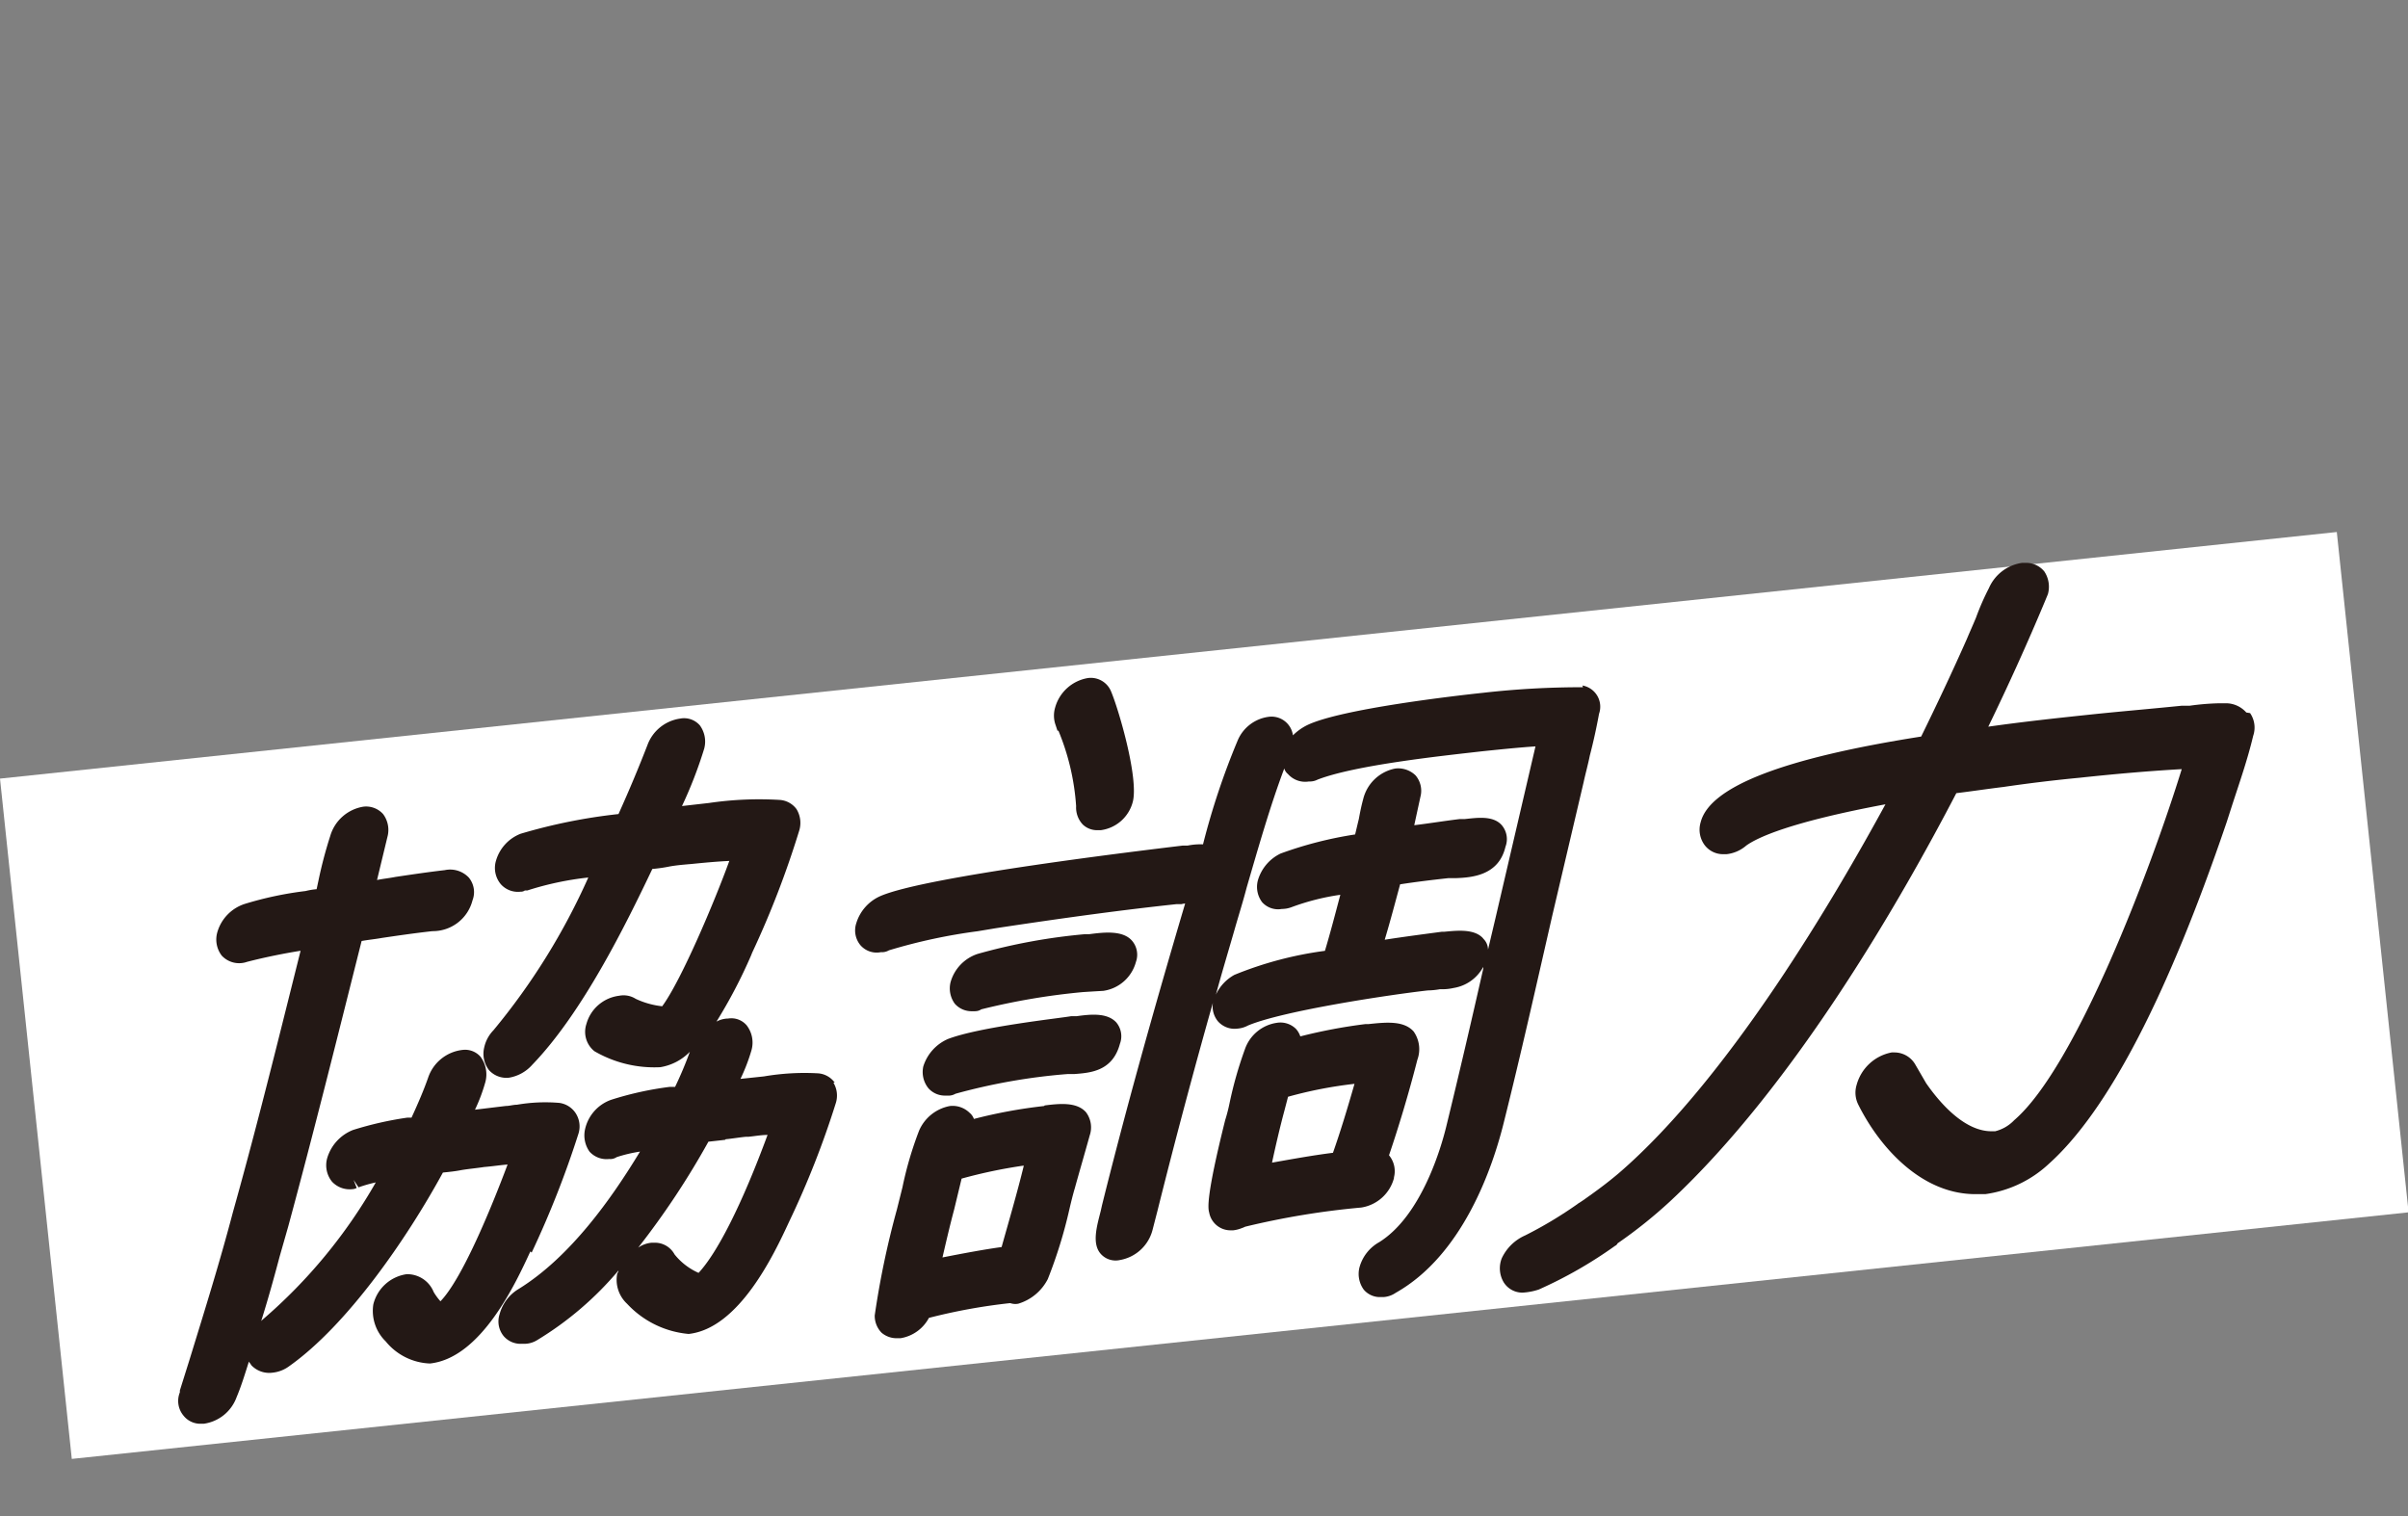 <?xml version="1.0" encoding="UTF-8"?>
<svg xmlns="http://www.w3.org/2000/svg" width="162" height="102" viewBox="0 0 162 102">
  <rect x="0" y="0" width="162" height="102" fill="#808080" stroke="none"/>
  <g transform="translate(4625 -10213)">
    <rect width="162" height="102" transform="translate(-4625 10213)" fill="none"></rect>
    <rect width="158" height="46" transform="matrix(0.995, -0.105, 0.105, 0.995, -4625, 10265.384)" fill="#fff"></rect>
    <g transform="translate(-4700.233 9971.798)">
      <g transform="translate(87.233 289.532)">
        <path d="M111,313.033a65.078,65.078,0,0,0,3.149-8,1.634,1.634,0,0,0-.207-1.409,1.566,1.566,0,0,0-1.077-.663,11.264,11.264,0,0,0-2.859.124c-.249,0-.5.083-.746.083-.7.083-1.367.166-2.072.249a11.4,11.4,0,0,0,.7-1.865,1.988,1.988,0,0,0-.331-1.7,1.382,1.382,0,0,0-1.2-.456,2.767,2.767,0,0,0-2.32,1.865c-.29.829-.663,1.7-1.119,2.693h-.29a23.084,23.084,0,0,0-3.646.829,2.933,2.933,0,0,0-1.74,1.906,1.754,1.754,0,0,0,.331,1.575,1.619,1.619,0,0,0,1.367.5.6.6,0,0,0,.29-.083l-.207-.539h0l.331.5a9.483,9.483,0,0,1,1.16-.331,35.052,35.052,0,0,1-7.624,9.24l-.083.083c.456-1.45.87-2.942,1.243-4.351l.58-2.03c1.74-6.422,3.356-12.927,4.931-19.184h0c.456-.083.912-.124,1.367-.207,1.119-.166,2.279-.332,3.4-.456a2.755,2.755,0,0,0,2.693-2.072,1.536,1.536,0,0,0-.249-1.533,1.726,1.726,0,0,0-1.616-.5c-1.077.124-2.2.29-3.315.456-.414.083-.829.124-1.243.207l.7-2.9a1.783,1.783,0,0,0-.29-1.533,1.536,1.536,0,0,0-1.326-.5,2.785,2.785,0,0,0-2.237,1.989,28.942,28.942,0,0,0-.787,2.983l-.124.58a4.672,4.672,0,0,0-.746.124,23.56,23.56,0,0,0-4.1.87,2.823,2.823,0,0,0-1.823,1.864,1.777,1.777,0,0,0,.29,1.616,1.6,1.6,0,0,0,1.7.414c1.284-.331,2.569-.58,3.6-.746l-.87,3.48c-1.16,4.641-2.362,9.406-3.688,14.129-.87,3.315-1.906,6.629-2.9,9.861l-.663,2.113v.124a1.541,1.541,0,0,0,.249,1.575,1.439,1.439,0,0,0,1.2.539h.166a2.754,2.754,0,0,0,2.2-1.782c.331-.787.58-1.616.829-2.4.041.083.124.166.166.249a1.657,1.657,0,0,0,1.409.5,2.275,2.275,0,0,0,1.16-.456c3.853-2.735,7.831-8.453,10.317-13.01.414-.042.829-.083,1.243-.166.5-.083.994-.124,1.533-.207.539-.042,1.036-.124,1.575-.166-1.119,2.983-3.066,7.707-4.516,9.2a4.032,4.032,0,0,1-.456-.622,1.913,1.913,0,0,0-1.823-1.2,2.7,2.7,0,0,0-2.237,2.03,2.86,2.86,0,0,0,.829,2.486,4.027,4.027,0,0,0,2.983,1.492c3.439-.373,5.759-5.386,6.754-7.541h0Z" transform="translate(-87.233 -277.089)" fill="#231815"></path>
        <path d="M115.812,306.1a1.512,1.512,0,0,0-1.119-.622,16.278,16.278,0,0,0-3.646.207l-1.574.166a12.5,12.5,0,0,0,.746-1.947,1.9,1.9,0,0,0-.331-1.657,1.355,1.355,0,0,0-1.243-.456,1.714,1.714,0,0,0-.787.207,34.131,34.131,0,0,0,2.32-4.433l.083-.207h0a62.426,62.426,0,0,0,3.149-8.163,1.776,1.776,0,0,0-.166-1.492,1.529,1.529,0,0,0-1.16-.622,23.184,23.184,0,0,0-4.723.207l-1.823.207h0a29.032,29.032,0,0,0,1.492-3.853,1.845,1.845,0,0,0-.29-1.575,1.407,1.407,0,0,0-1.326-.456,2.754,2.754,0,0,0-2.2,1.782c-.58,1.492-1.2,2.983-1.947,4.641a37.13,37.13,0,0,0-6.588,1.326,2.771,2.771,0,0,0-1.657,1.823,1.7,1.7,0,0,0,.331,1.574,1.536,1.536,0,0,0,1.326.5.447.447,0,0,0,.29-.083h.166a20.7,20.7,0,0,1,4.1-.87,44.383,44.383,0,0,1-6.381,10.276,2.4,2.4,0,0,0-.622,1.16,1.8,1.8,0,0,0,.332,1.533,1.581,1.581,0,0,0,1.326.5,2.669,2.669,0,0,0,1.574-.87c3.4-3.522,6.3-9.447,8.08-13.176a9.749,9.749,0,0,0,1.16-.166c.456-.083.953-.124,1.45-.166.829-.083,1.7-.166,2.569-.207-.994,2.735-3.232,8.038-4.516,9.778a5.613,5.613,0,0,1-1.782-.5,1.528,1.528,0,0,0-1.119-.207,2.615,2.615,0,0,0-2.2,1.906,1.669,1.669,0,0,0,.539,1.823,8.016,8.016,0,0,0,4.433,1.077,3.578,3.578,0,0,0,1.989-1.036,25.341,25.341,0,0,1-.994,2.362h-.373a21.954,21.954,0,0,0-3.936.87,2.736,2.736,0,0,0-1.74,1.947,1.9,1.9,0,0,0,.29,1.533,1.536,1.536,0,0,0,1.326.5.748.748,0,0,0,.5-.124,9.679,9.679,0,0,1,1.574-.373c-1.906,3.149-4.682,7.085-8.162,9.24a2.822,2.822,0,0,0-1.284,1.7,1.554,1.554,0,0,0,.29,1.492,1.5,1.5,0,0,0,1.16.5h.207a1.651,1.651,0,0,0,.87-.249,22.14,22.14,0,0,0,5.469-4.682c0,.083-.041.124-.083.207a2.2,2.2,0,0,0,.663,2.03,6.428,6.428,0,0,0,4.143,2.03c3.4-.373,5.759-5.386,6.754-7.541a60.279,60.279,0,0,0,3.149-8,1.677,1.677,0,0,0-.166-1.367Zm-7.334,3.812c.456-.042.912-.124,1.367-.166h.166c.414-.041.87-.124,1.284-.124-1.74,4.724-3.4,7.955-4.641,9.281a4.286,4.286,0,0,1-1.616-1.243,1.5,1.5,0,0,0-1.326-.787h-.207a1.879,1.879,0,0,0-.912.331,54.32,54.32,0,0,0,4.723-7.127l1.119-.124Z" transform="translate(-71.657 -281.595)" fill="#231815"></path>
      </g>
      <g transform="translate(132.766 286.805)">
        <path d="M109.934,287.994a33.552,33.552,0,0,0-4.723.87.947.947,0,0,0-.29-.414,1.637,1.637,0,0,0-1.326-.456,2.821,2.821,0,0,0-2.072,1.657,24.22,24.22,0,0,0-1.119,3.812l-.373,1.492a58.225,58.225,0,0,0-1.492,7.127,1.628,1.628,0,0,0,.456,1.16,1.549,1.549,0,0,0,1.077.373h.207a2.64,2.64,0,0,0,1.906-1.367,38.646,38.646,0,0,1,5.469-.994,1.046,1.046,0,0,0,.539.041,3.3,3.3,0,0,0,1.989-1.657,31.512,31.512,0,0,0,1.45-4.682c.124-.539.249-1.036.373-1.45.331-1.2.663-2.32.994-3.522a1.689,1.689,0,0,0-.249-1.574c-.622-.7-1.782-.58-2.776-.456Zm-1.367,4.019c-.456,1.865-.994,3.688-1.492,5.469-1.2.166-2.527.414-3.978.7.249-1.077.5-2.155.787-3.232l.5-2.072a33.357,33.357,0,0,1,4.143-.87Z" transform="translate(-97.224 -259.185)" fill="#231815"></path>
        <path d="M116.436,296.948a1.677,1.677,0,0,0-.331-1.492c.622-1.823,1.326-4.143,1.906-6.422a2.069,2.069,0,0,0-.249-1.906c-.663-.746-1.865-.621-3.025-.5h-.207a35.409,35.409,0,0,0-4.392.829,1.434,1.434,0,0,0-.29-.5,1.484,1.484,0,0,0-1.284-.414,2.683,2.683,0,0,0-2.155,1.782,26.333,26.333,0,0,0-1.036,3.646,11.1,11.1,0,0,1-.29,1.119c-1.284,5.138-1.16,5.925-1.077,6.215a1.46,1.46,0,0,0,1.45,1.2h.166a2.243,2.243,0,0,0,.622-.166c.041,0,.083-.041.207-.083a53.459,53.459,0,0,1,7.79-1.284,2.707,2.707,0,0,0,2.2-1.989Zm-2.652-6.3c-.5,1.74-.953,3.232-1.45,4.641-1.326.166-2.693.414-4.1.663.249-1.16.539-2.4.829-3.48l.249-.953A28.421,28.421,0,0,1,113.785,290.65Z" transform="translate(-80.191 -263.333)" fill="#231815"></path>
        <path d="M101.737,284.472a16.023,16.023,0,0,1,1.2,5.1,1.666,1.666,0,0,0,.456,1.243,1.394,1.394,0,0,0,.994.373h.207a2.571,2.571,0,0,0,2.155-1.906c.414-1.616-.994-6.381-1.492-7.5a1.474,1.474,0,0,0-1.533-.829,2.762,2.762,0,0,0-2.2,1.989,1.9,1.9,0,0,0,0,1.077l.166.5Z" transform="translate(-88.073 -280.937)" fill="#231815"></path>
        <path d="M147.188,281.184a58.576,58.576,0,0,0-6.712.373c-1.574.166-9.654,1.077-11.892,2.2a3.68,3.68,0,0,0-.912.663,1.453,1.453,0,0,0-1.657-1.243,2.635,2.635,0,0,0-2.072,1.616,49.415,49.415,0,0,0-2.32,6.961,4.373,4.373,0,0,0-1.036.083h-.331c-2.735.331-17.319,2.072-20.344,3.4a2.922,2.922,0,0,0-1.616,1.823,1.554,1.554,0,0,0,.29,1.492,1.448,1.448,0,0,0,1.367.456.925.925,0,0,0,.539-.124,37.356,37.356,0,0,1,5.966-1.284l1.243-.207c4.931-.746,8.66-1.243,12.14-1.616h.331a1.461,1.461,0,0,1,.249-.042c-2.32,7.831-4.1,14.295-5.594,20.3l-.083.373c-.249.994-.622,2.2,0,2.9a1.337,1.337,0,0,0,1.284.414,2.756,2.756,0,0,0,2.2-2.03l.331-1.284c1.2-4.806,2.486-9.613,3.729-14a1.585,1.585,0,0,0,.331,1.243,1.493,1.493,0,0,0,1.326.5,1.76,1.76,0,0,0,.7-.207c2.362-.994,9.53-2.072,12.1-2.362a5.1,5.1,0,0,0,.829-.083,3.4,3.4,0,0,0,.912-.083h0A2.757,2.757,0,0,0,140.475,300v.124c-.787,3.48-1.616,7.044-2.486,10.607-.331,1.367-1.657,6.008-4.516,7.79a2.782,2.782,0,0,0-1.326,1.7,1.8,1.8,0,0,0,.29,1.492,1.419,1.419,0,0,0,1.119.5h.207a1.646,1.646,0,0,0,.829-.29c4.475-2.527,6.505-8.328,7.292-11.56,1.119-4.475,2.113-8.908,3.232-13.8l2.113-8.991c.124-.58.29-1.16.414-1.782.249-.953.456-1.906.622-2.817a1.447,1.447,0,0,0-1.119-1.906Zm-6.712,16.905c-.58-.663-1.74-.539-2.61-.456H137.7c-1.243.166-2.527.332-3.853.539.373-1.243.7-2.486,1.036-3.729,1.077-.166,2.113-.29,3.232-.414h.5c1.077-.041,2.9-.166,3.356-2.113a1.448,1.448,0,0,0-.249-1.45c-.58-.663-1.657-.5-2.486-.414H138.9c-1.036.124-2.03.29-3.066.414l.414-1.906a1.592,1.592,0,0,0-.331-1.45,1.677,1.677,0,0,0-1.367-.456,2.763,2.763,0,0,0-2.155,2.072c-.124.456-.207.87-.29,1.326-.083.332-.166.7-.249,1.036a26.093,26.093,0,0,0-5.014,1.284,2.891,2.891,0,0,0-1.533,1.823,1.709,1.709,0,0,0,.29,1.45,1.442,1.442,0,0,0,1.326.456,1.877,1.877,0,0,0,.663-.124,15.817,15.817,0,0,1,3.273-.829c-.331,1.243-.663,2.527-1.036,3.771a24.515,24.515,0,0,0-6.091,1.616,2.94,2.94,0,0,0-1.243,1.326c.414-1.533.87-3.025,1.284-4.475.249-.87.539-1.782.787-2.735.787-2.693,1.574-5.469,2.527-8a.746.746,0,0,0,.249.373,1.545,1.545,0,0,0,1.409.5,1.126,1.126,0,0,0,.58-.124c2.569-.994,8.535-1.616,11.063-1.906,1.2-.124,2.4-.249,3.6-.331l-2.693,11.56-.5,2.113a1.038,1.038,0,0,0-.331-.746Z" transform="translate(-98.222 -280.55)" fill="#231815"></path>
        <path d="M101.464,290.361a.713.713,0,0,0,.414-.124,45.4,45.4,0,0,1,6.837-1.16,196.528,196.528,0,0,1,1.367-.083,2.66,2.66,0,0,0,2.2-1.947,1.444,1.444,0,0,0-.249-1.409c-.622-.746-1.947-.58-2.9-.456h-.29a39.388,39.388,0,0,0-7.21,1.326,2.8,2.8,0,0,0-1.823,1.906,1.741,1.741,0,0,0,.29,1.45,1.5,1.5,0,0,0,1.16.5h.207Z" transform="translate(-93.394 -267.933)" fill="#231815"></path>
        <path d="M99.366,289.861a1.737,1.737,0,0,0,.332,1.492,1.48,1.48,0,0,0,1.119.5h.166a.925.925,0,0,0,.539-.124,40,40,0,0,1,7.541-1.326h.456c1.036-.083,2.569-.166,3.066-2.03a1.448,1.448,0,0,0-.249-1.45c-.622-.663-1.74-.539-2.652-.414h-.373c-.622.124-6.091.7-8.287,1.533a2.976,2.976,0,0,0-1.657,1.823Z" transform="translate(-94.776 -263.745)" fill="#231815"></path>
      </g>
      <path d="M158.912,289.138a1.836,1.836,0,0,0-1.367-.621h-.414a16.764,16.764,0,0,0-2.03.166h-.539c-2.03.207-4.019.373-6.008.58-2.362.249-4.682.5-7,.829,1.326-2.735,2.61-5.552,3.853-8.535.083-.207.124-.29.166-.414a1.855,1.855,0,0,0-.249-1.492,1.578,1.578,0,0,0-1.284-.58h-.207a2.869,2.869,0,0,0-2.237,1.7,16.987,16.987,0,0,0-.87,1.989c-.207.5-.414.953-.622,1.45-.953,2.155-2.03,4.434-3.066,6.547-9.24,1.45-14.212,3.356-14.833,5.759a1.742,1.742,0,0,0,.29,1.575,1.553,1.553,0,0,0,1.243.58h.207a2.427,2.427,0,0,0,1.326-.58c.746-.539,2.942-1.575,9.364-2.776-3.273,6.008-10.441,18.355-17.941,24.819-.829.7-1.574,1.243-2.4,1.823l-.249.166h0a.6.6,0,0,0-.124.083,27.722,27.722,0,0,1-3.522,2.113,3.129,3.129,0,0,0-1.574,1.533,1.838,1.838,0,0,0,.124,1.616,1.476,1.476,0,0,0,1.284.7h0a4.145,4.145,0,0,0,1.077-.207,29.193,29.193,0,0,0,5.138-2.942.323.323,0,0,0,.166-.166,31.78,31.78,0,0,0,3.522-2.817c8.453-7.872,15.621-20.468,19.267-27.471,1.036-.124,2.113-.29,3.149-.414,1.7-.249,3.4-.456,5.138-.622,2.32-.249,4.641-.456,6.878-.58-2.072,6.712-7.127,20.054-11.27,23.617a2.644,2.644,0,0,1-1.284.746h-.249c-1.74,0-3.356-1.74-4.392-3.232l-.746-1.284a1.62,1.62,0,0,0-1.367-.787h-.207a3.034,3.034,0,0,0-2.362,2.2,1.79,1.79,0,0,0,.124,1.326c1.45,2.9,4.268,6.008,7.872,6.008h.663a7.825,7.825,0,0,0,4.268-2.03c3.978-3.563,8-11.312,11.974-23l.373-1.16c.5-1.533,1.036-3.066,1.409-4.641a1.723,1.723,0,0,0-.207-1.533Z" transform="translate(67.443 0)" fill="#231815"></path>
    </g>
  </g>
</svg>
